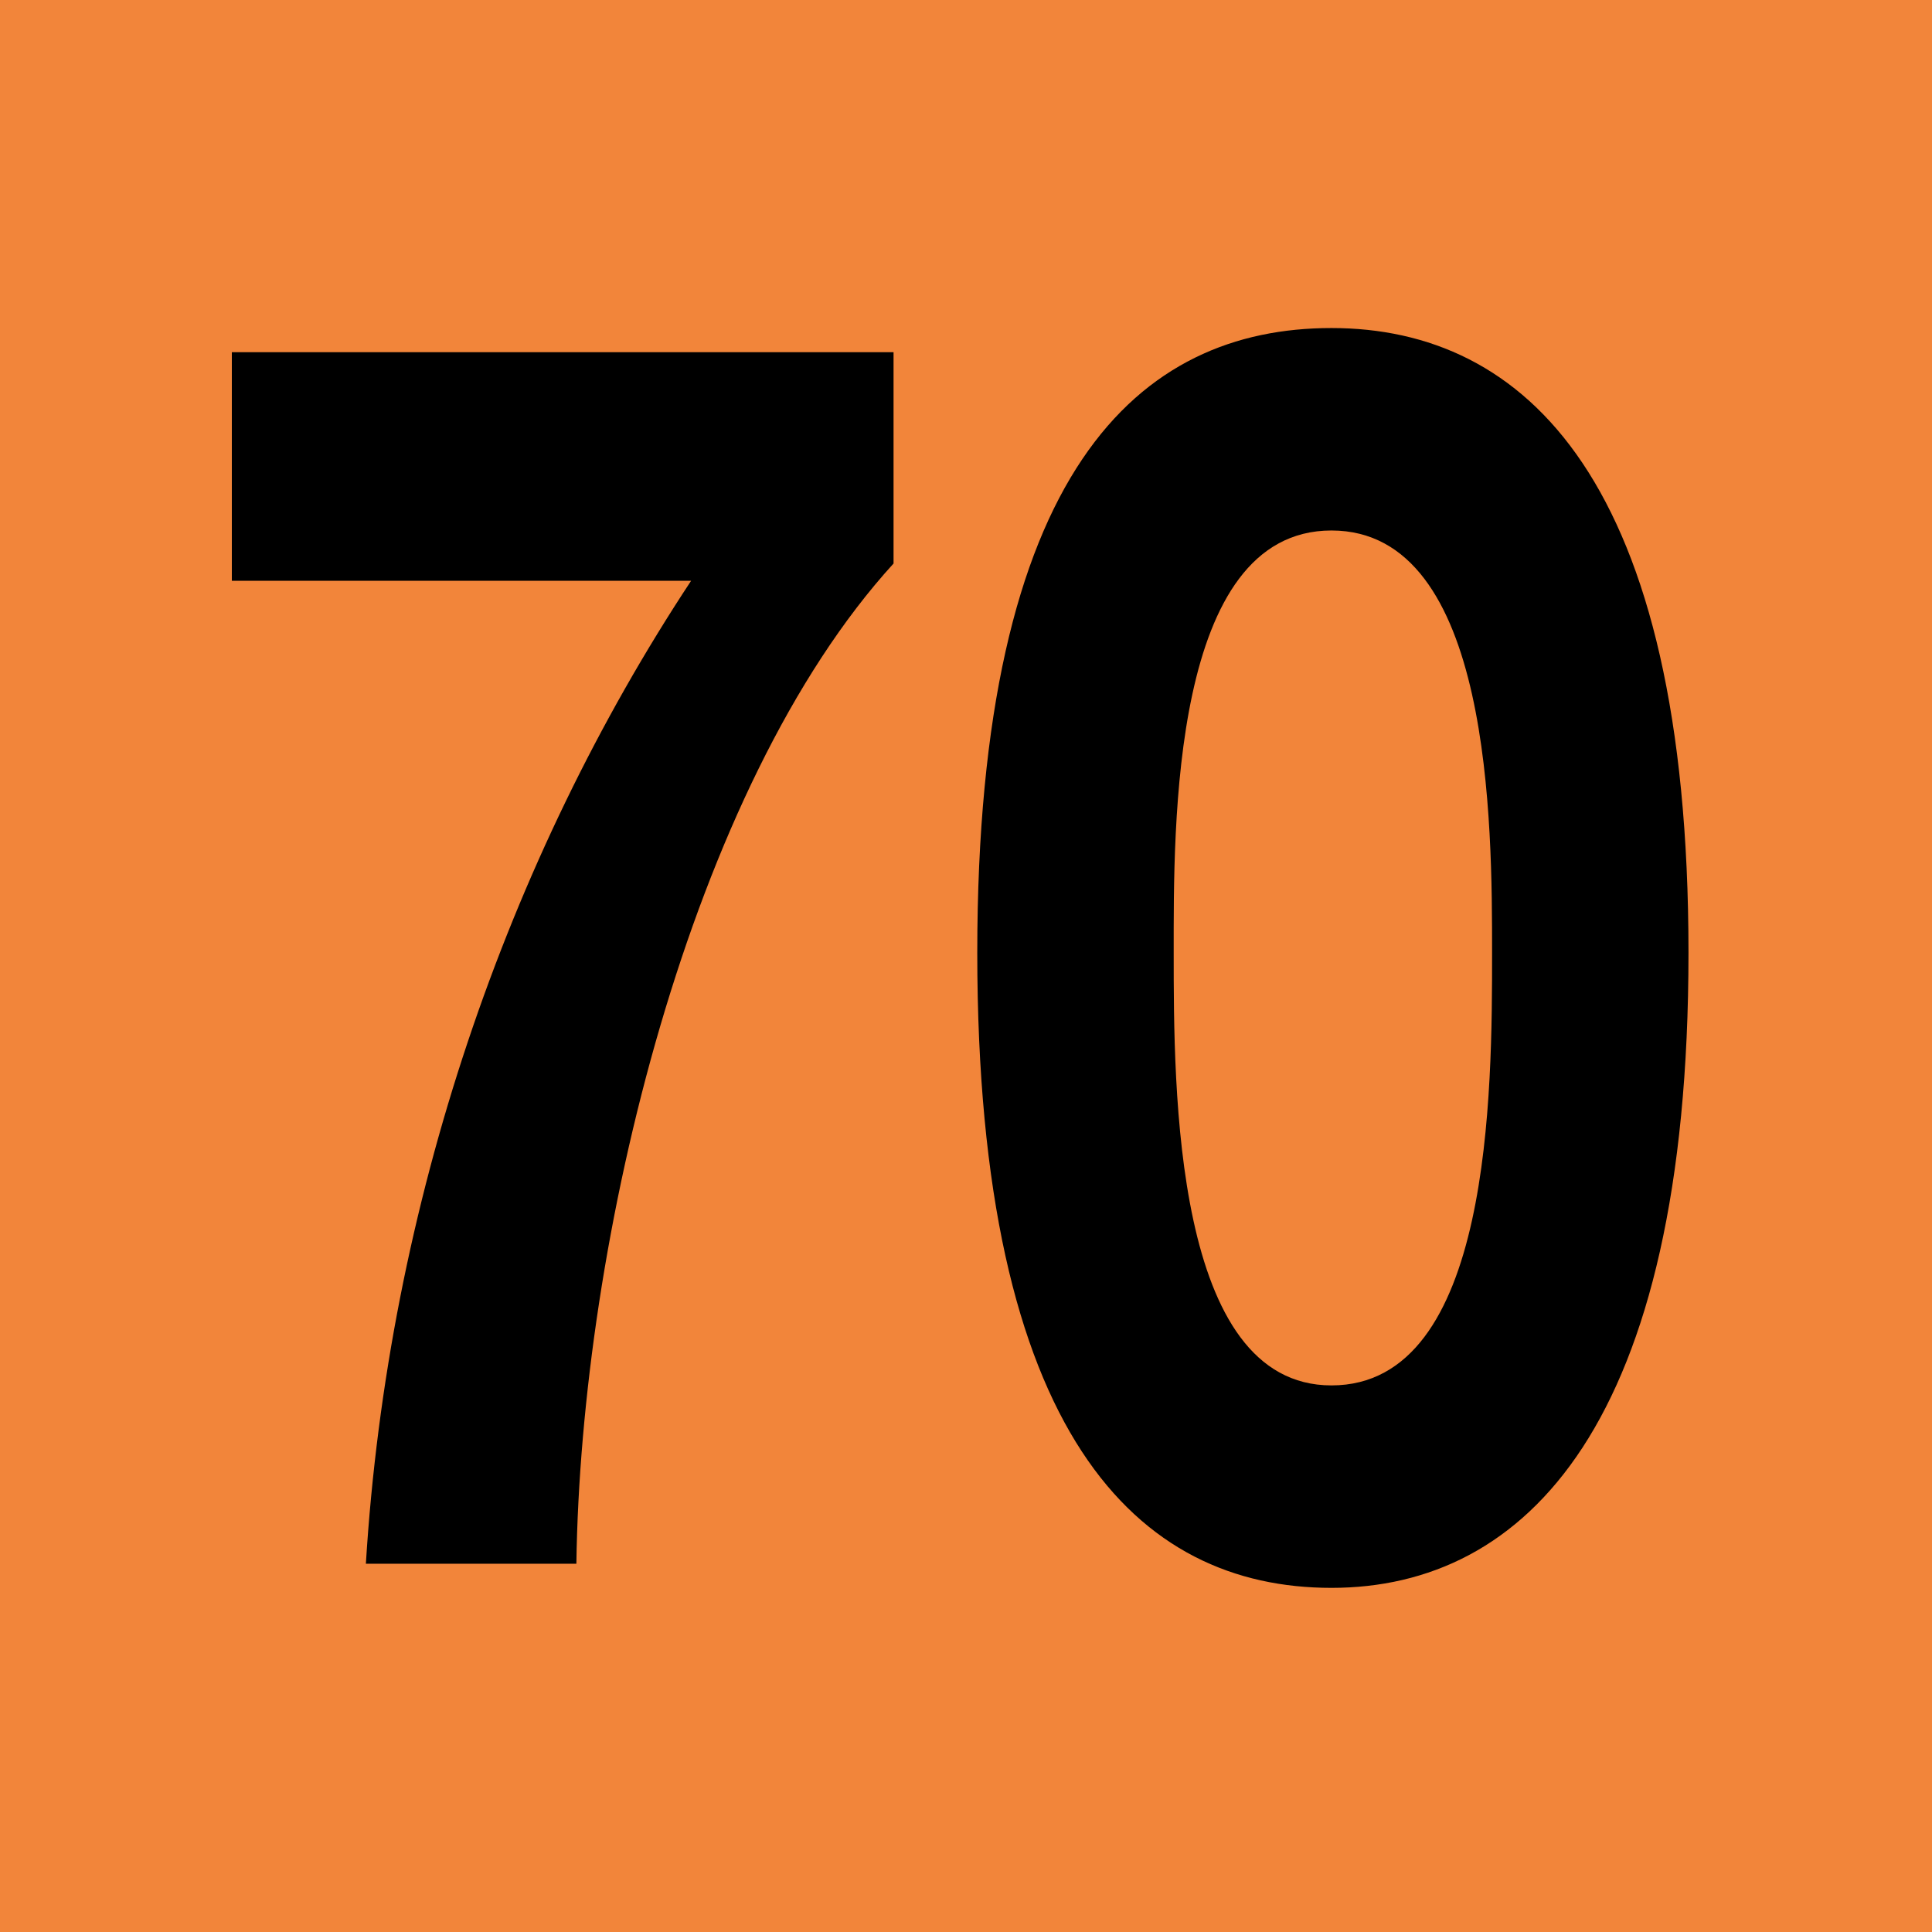 <?xml version="1.0" encoding="UTF-8"?>
<svg id="Calque_2" xmlns="http://www.w3.org/2000/svg" viewBox="0 0 48 48">
  <defs>
    <style>
      .cls-1 {
        fill: #f2853a;
      }
    </style>
  </defs>
  <g id="Pictos">
    <g>
      <rect class="cls-1" width="48" height="48"/>
      <g>
        <path d="M22.2,14c-5.06,5.55-7.77,16.81-7.88,24.85h-5.23c.55-8.94,3.51-17.5,8.08-24.42H5.76v-5.68h16.44v5.25Z"/>
        <path d="M33.08,8.15c4.81,0,8.87,3.78,8.87,15.52s-4.06,15.78-8.87,15.78-8.8-3.78-8.8-15.78,4.02-15.52,8.8-15.52ZM33.08,34.42c3.99,0,3.99-7.35,3.99-10.75,0-3.14,0-10.49-3.99-10.49s-3.92,7.35-3.92,10.49c0,3.4,0,10.75,3.92,10.75Z"/>
      </g>
    </g>
  </g>
</svg>